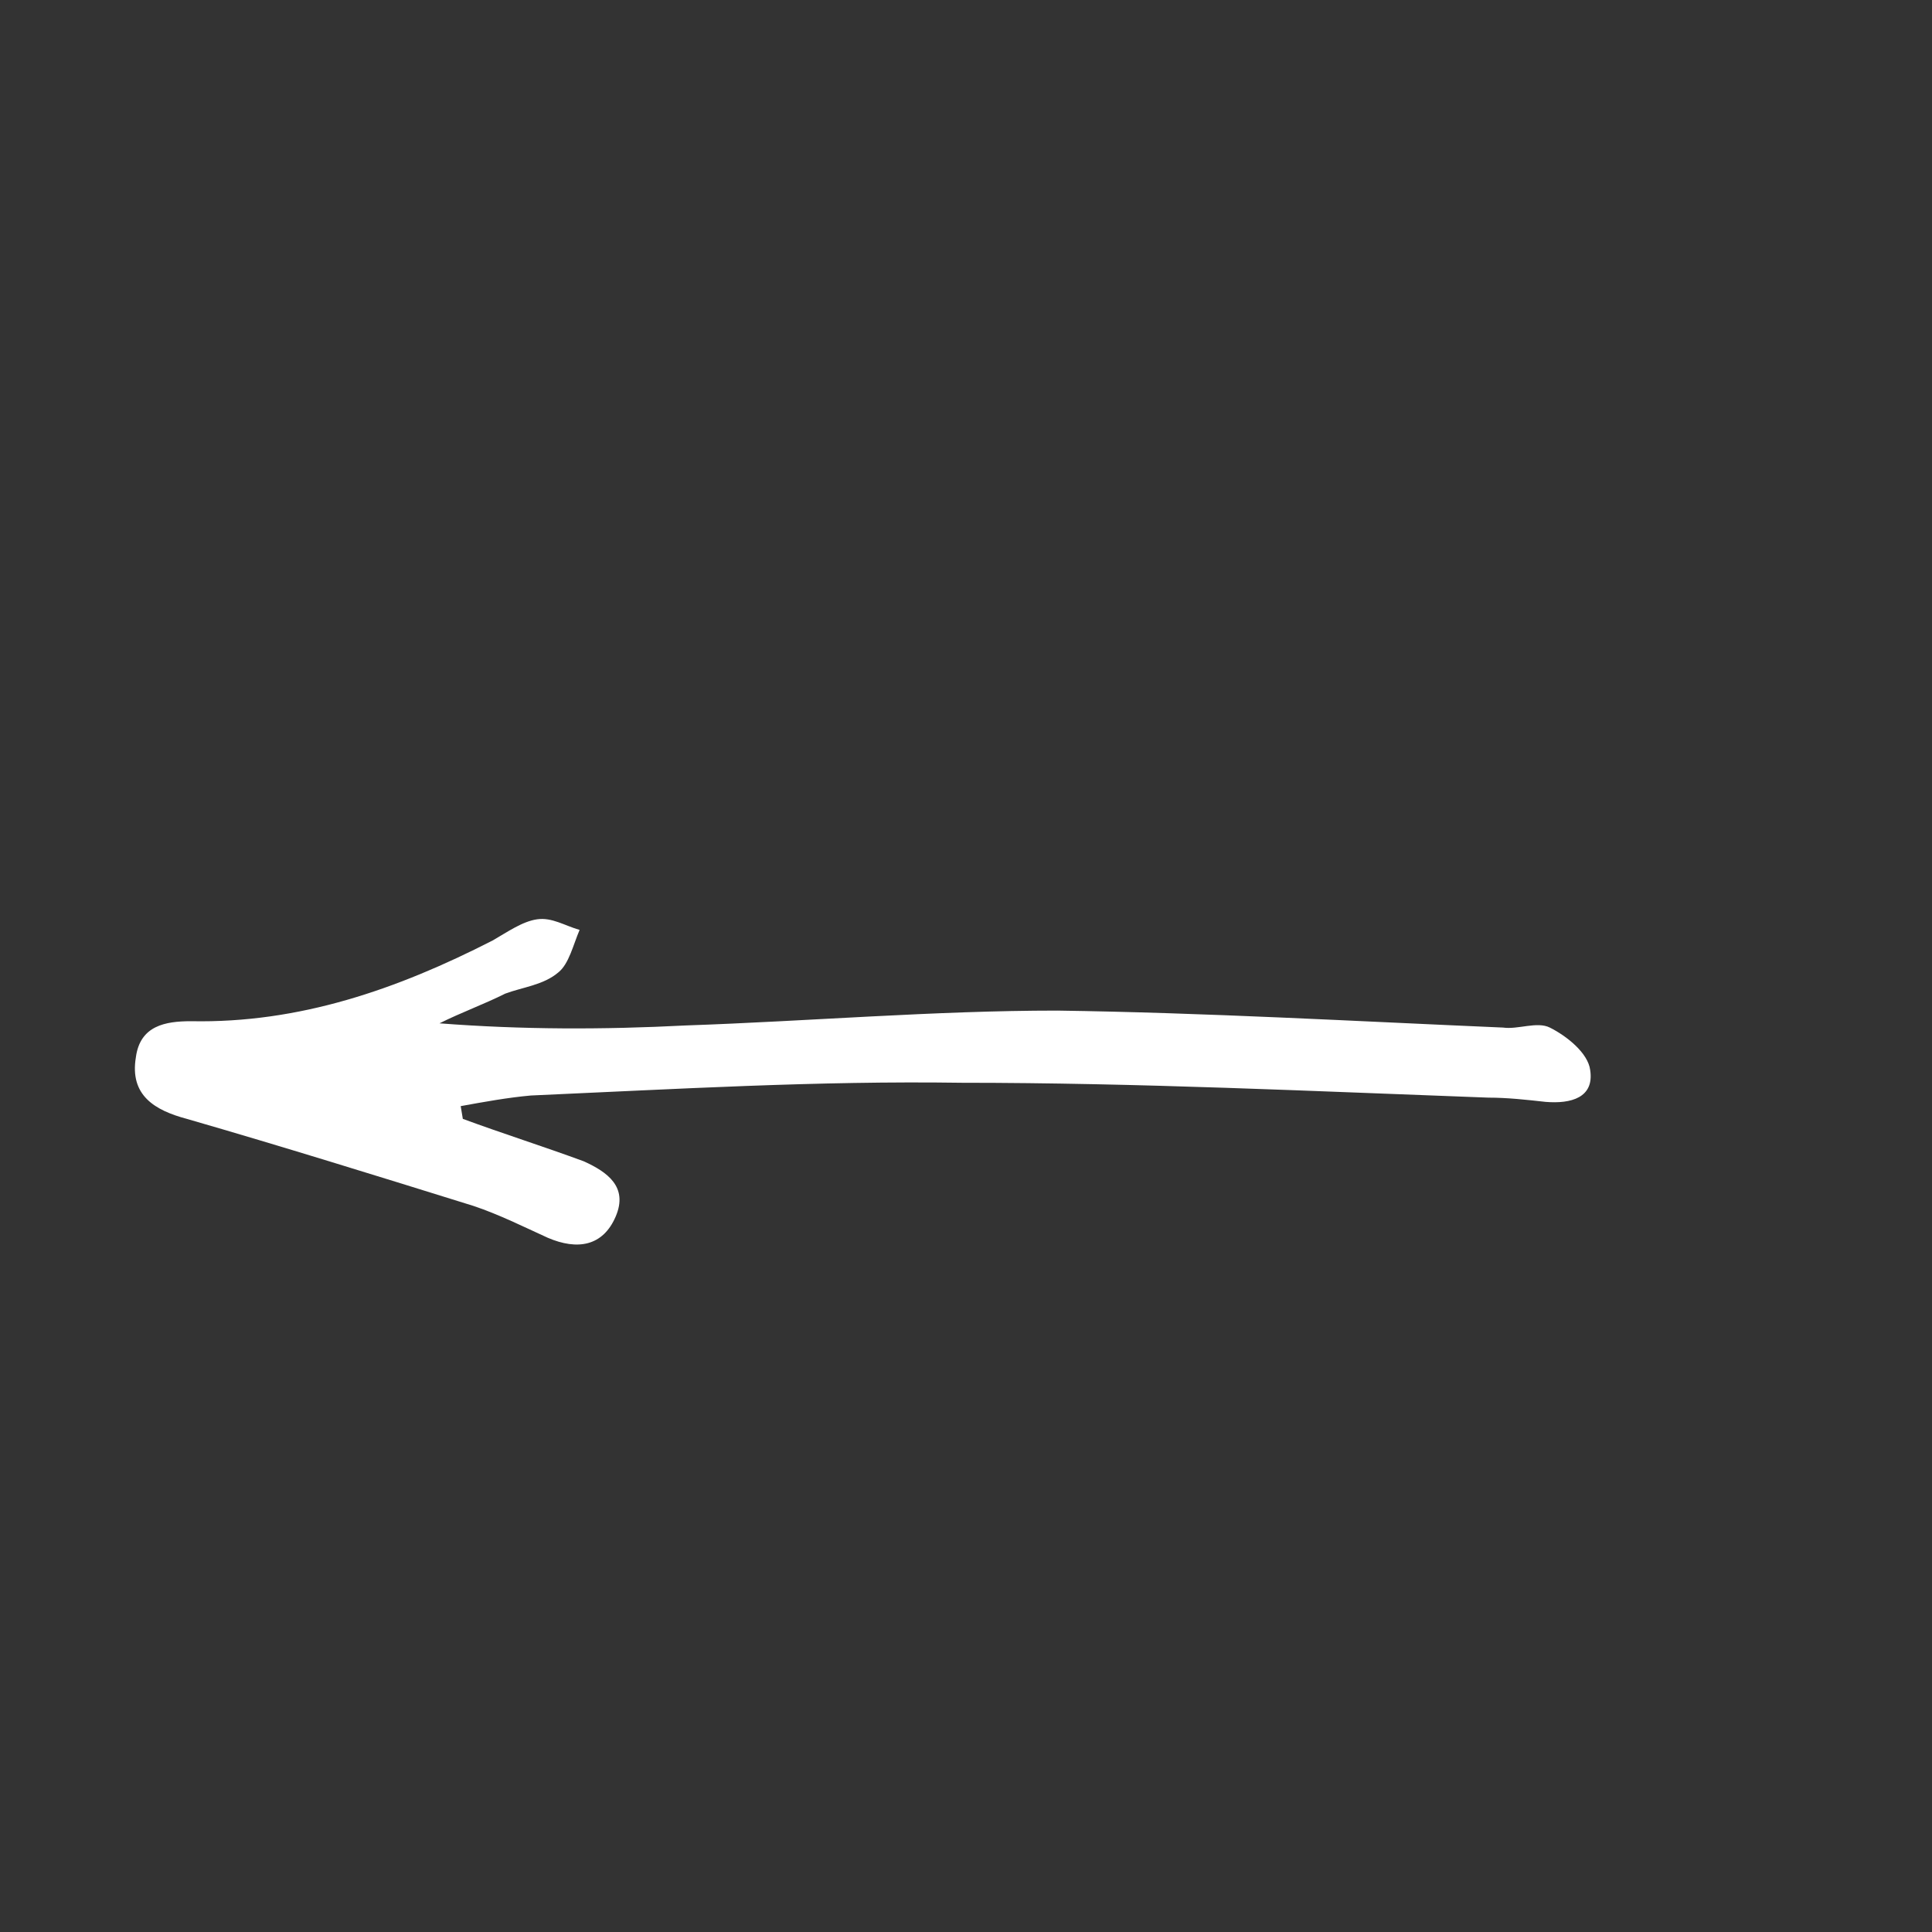 <?xml version="1.0" encoding="utf-8"?>
<!-- Generator: Adobe Illustrator 24.3.0, SVG Export Plug-In . SVG Version: 6.00 Build 0)  -->
<svg version="1.1" id="Layer_1" xmlns="http://www.w3.org/2000/svg" xmlns:xlink="http://www.w3.org/1999/xlink" x="0px" y="0px"
	 viewBox="0 0 91 91" style="enable-background:new 0 0 91 91;" xml:space="preserve">
<rect x="0" y="0" width="91" height="91" fill="#333333" stroke="none"/>
<style type="text/css">
	.st0{clip-path:url(#SVGID_2_);}
	.st1{fill:#FFFFFF;}
</style>
<g>
	<defs>
		
			<rect id="SVGID_1_" x="9.7" y="16.9" transform="matrix(0.707 -0.707 0.707 0.707 -18.805 45.399)" width="71.3" height="57.1"/>
	</defs>
	<clipPath id="SVGID_2_">
		<use xlink:href="#SVGID_1_"  style="overflow:visible;"/>
	</clipPath>
	<g class="st0">
		<path class="st1" d="M21.7,52.1c1.1-0.2,2.2-0.4,3.3-0.5c6.8-0.3,13.5-0.7,20.3-0.6c8.3,0,16.6,0.4,24.8,0.7
			c0.9,0,1.8,0.1,2.7,0.2c1.2,0.1,2.3-0.2,2.1-1.5c-0.1-0.8-1.1-1.6-1.9-2c-0.6-0.3-1.5,0.1-2.2,0c-7-0.3-14-0.7-21-0.8
			c-5.8,0-11.7,0.5-17.5,0.7c-3.9,0.2-7.7,0.2-11.6-0.1c1-0.5,2.1-0.9,3.1-1.4c0.8-0.3,1.8-0.4,2.5-1c0.5-0.4,0.7-1.3,1-2
			c-0.7-0.2-1.3-0.6-2-0.5c-0.7,0.1-1.4,0.6-2.1,1c-4.5,2.3-9.1,3.9-14.2,3.8c-1.2,0-2.4,0.2-2.6,1.7c-0.3,1.8,0.9,2.5,2.4,2.9
			c4.5,1.3,9,2.7,13.5,4.1c1.2,0.4,2.4,1,3.5,1.5c1.4,0.6,2.6,0.4,3.2-1c0.6-1.4-0.4-2.1-1.5-2.6c-1.9-0.7-3.8-1.3-5.7-2L21.7,52.1z
			"/>
	</g>
</g>
</svg>
